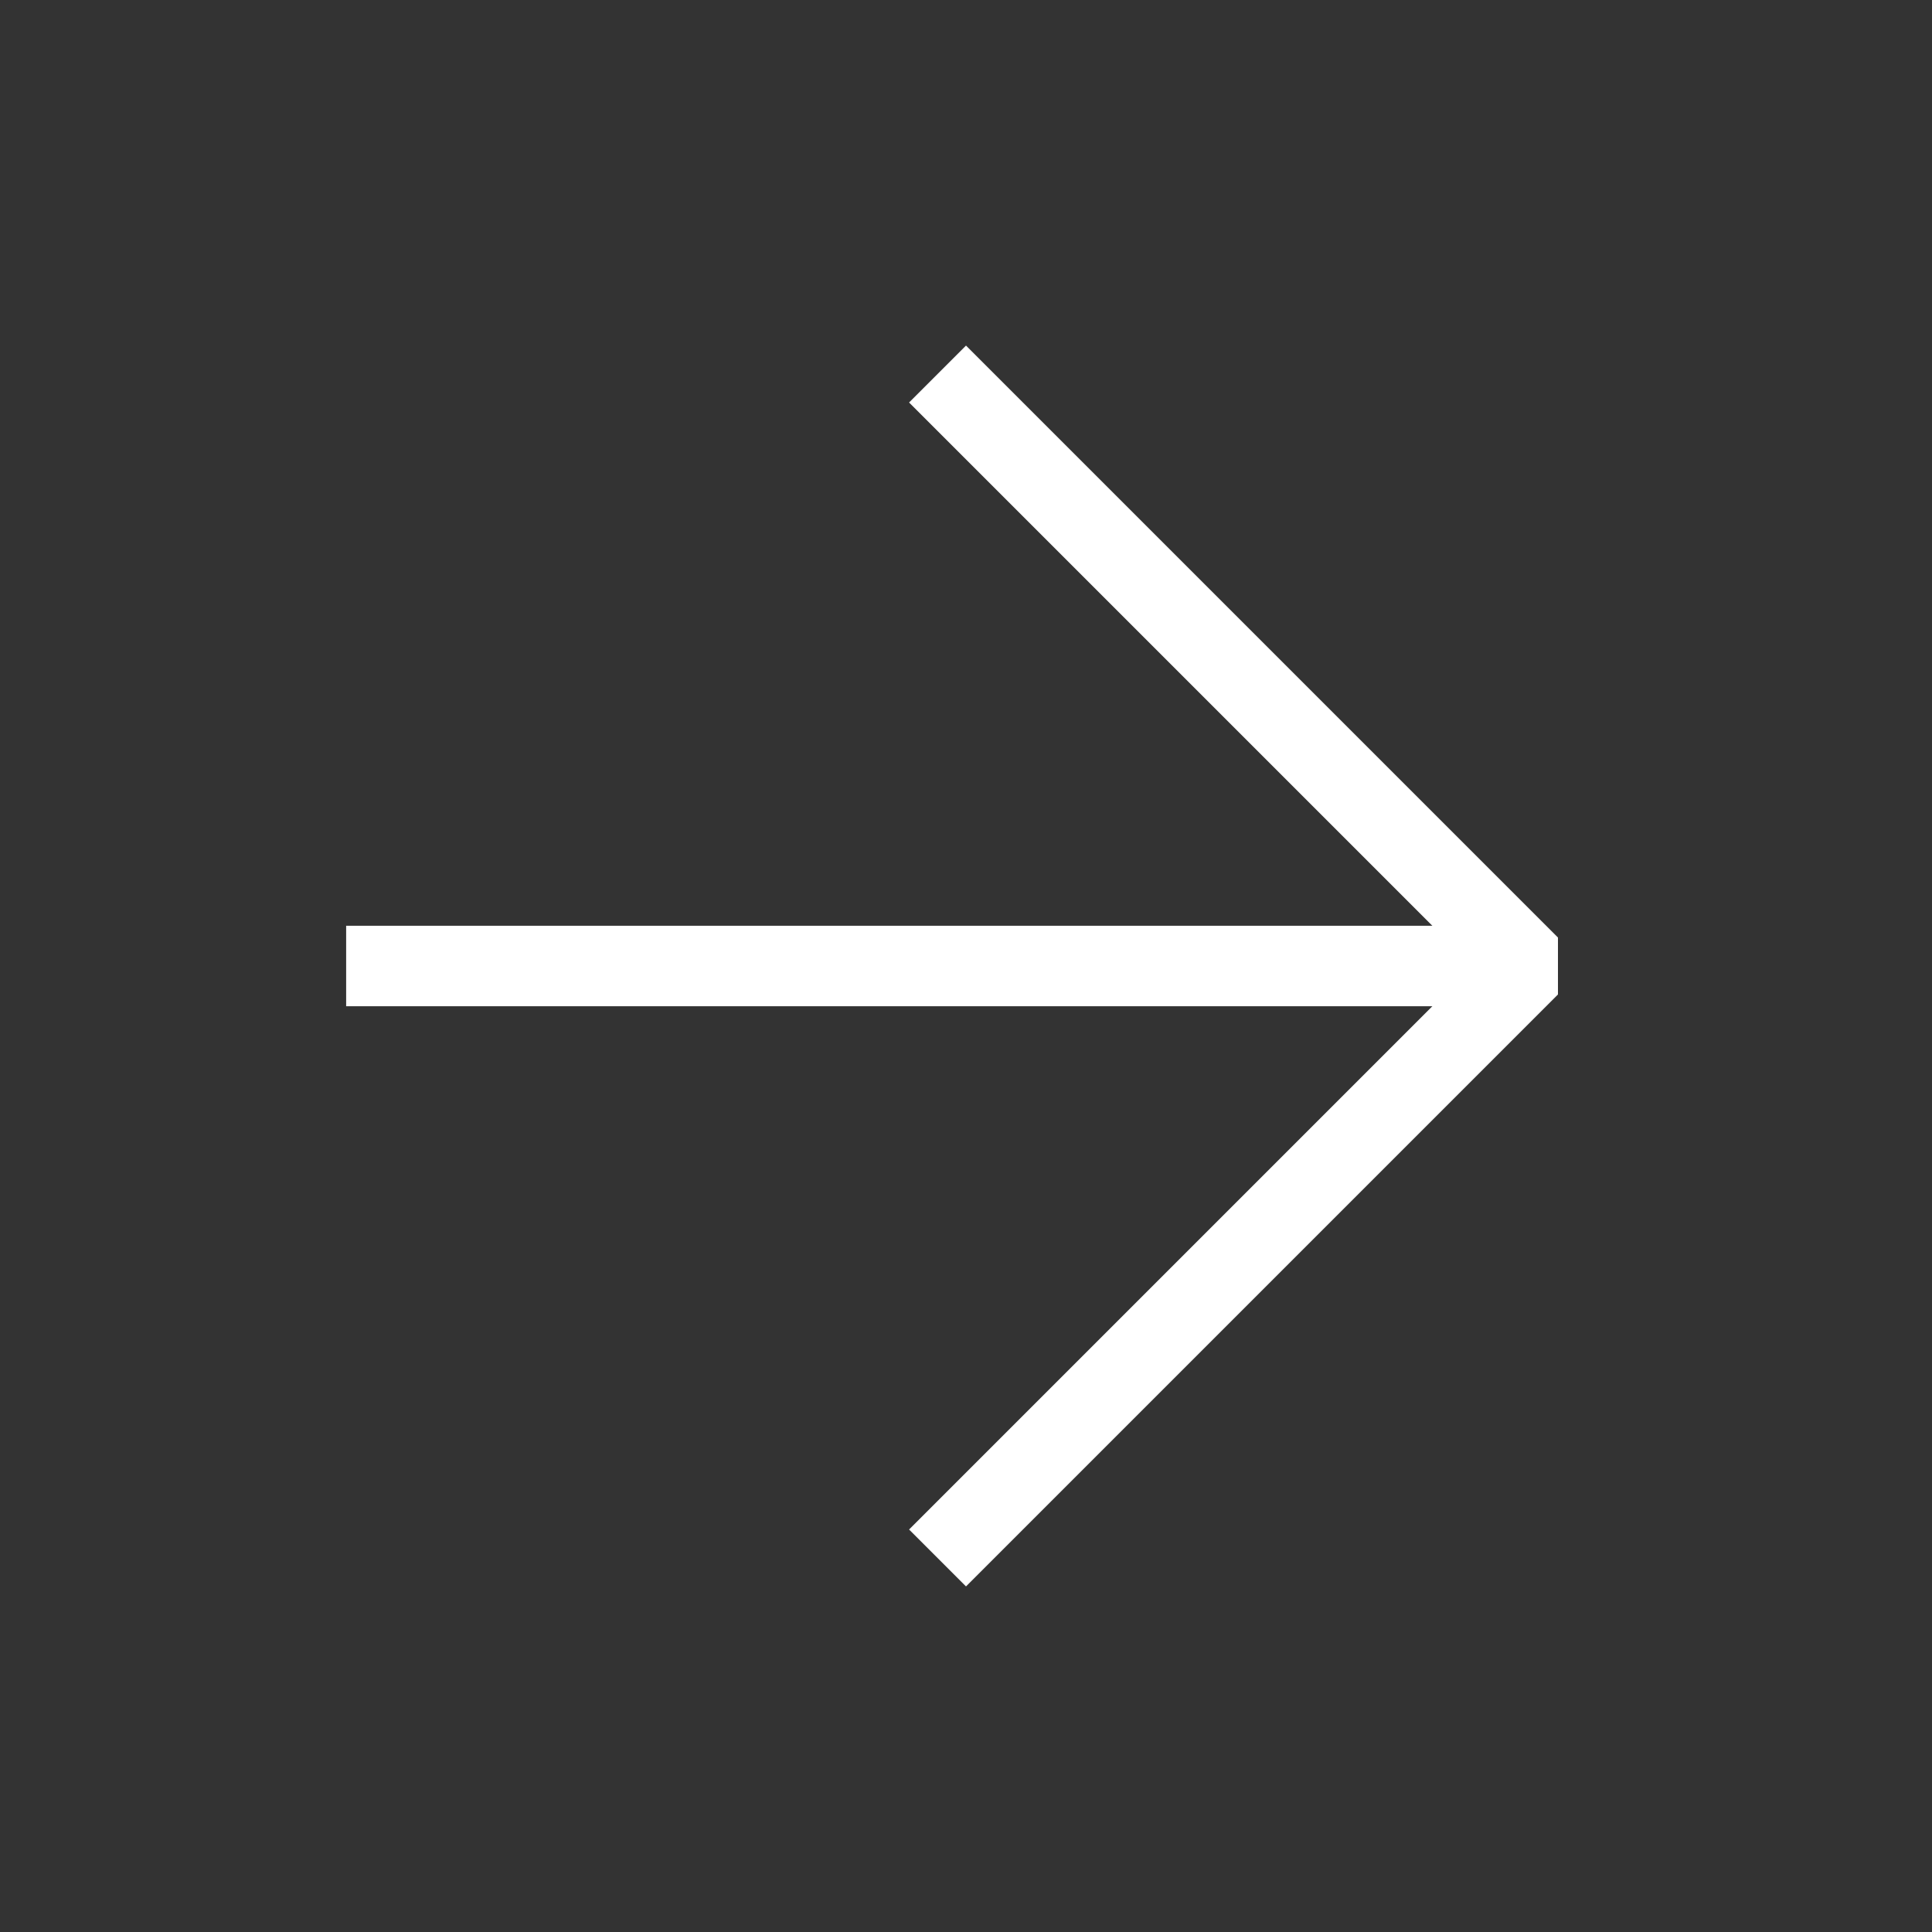 <?xml version="1.0" encoding="UTF-8"?> <svg xmlns="http://www.w3.org/2000/svg" width="24" height="24" viewBox="0 0 24 24" fill="none"><rect x="0" y="0" width="24" height="24" fill="#333333" stroke="none"/><path d="M4.8 12H18" stroke="white" stroke-linecap="square" stroke-linejoin="bevel"></path><path d="M12 5L19 12L12 19" stroke="white" stroke-linecap="square" stroke-linejoin="bevel"></path></svg> 